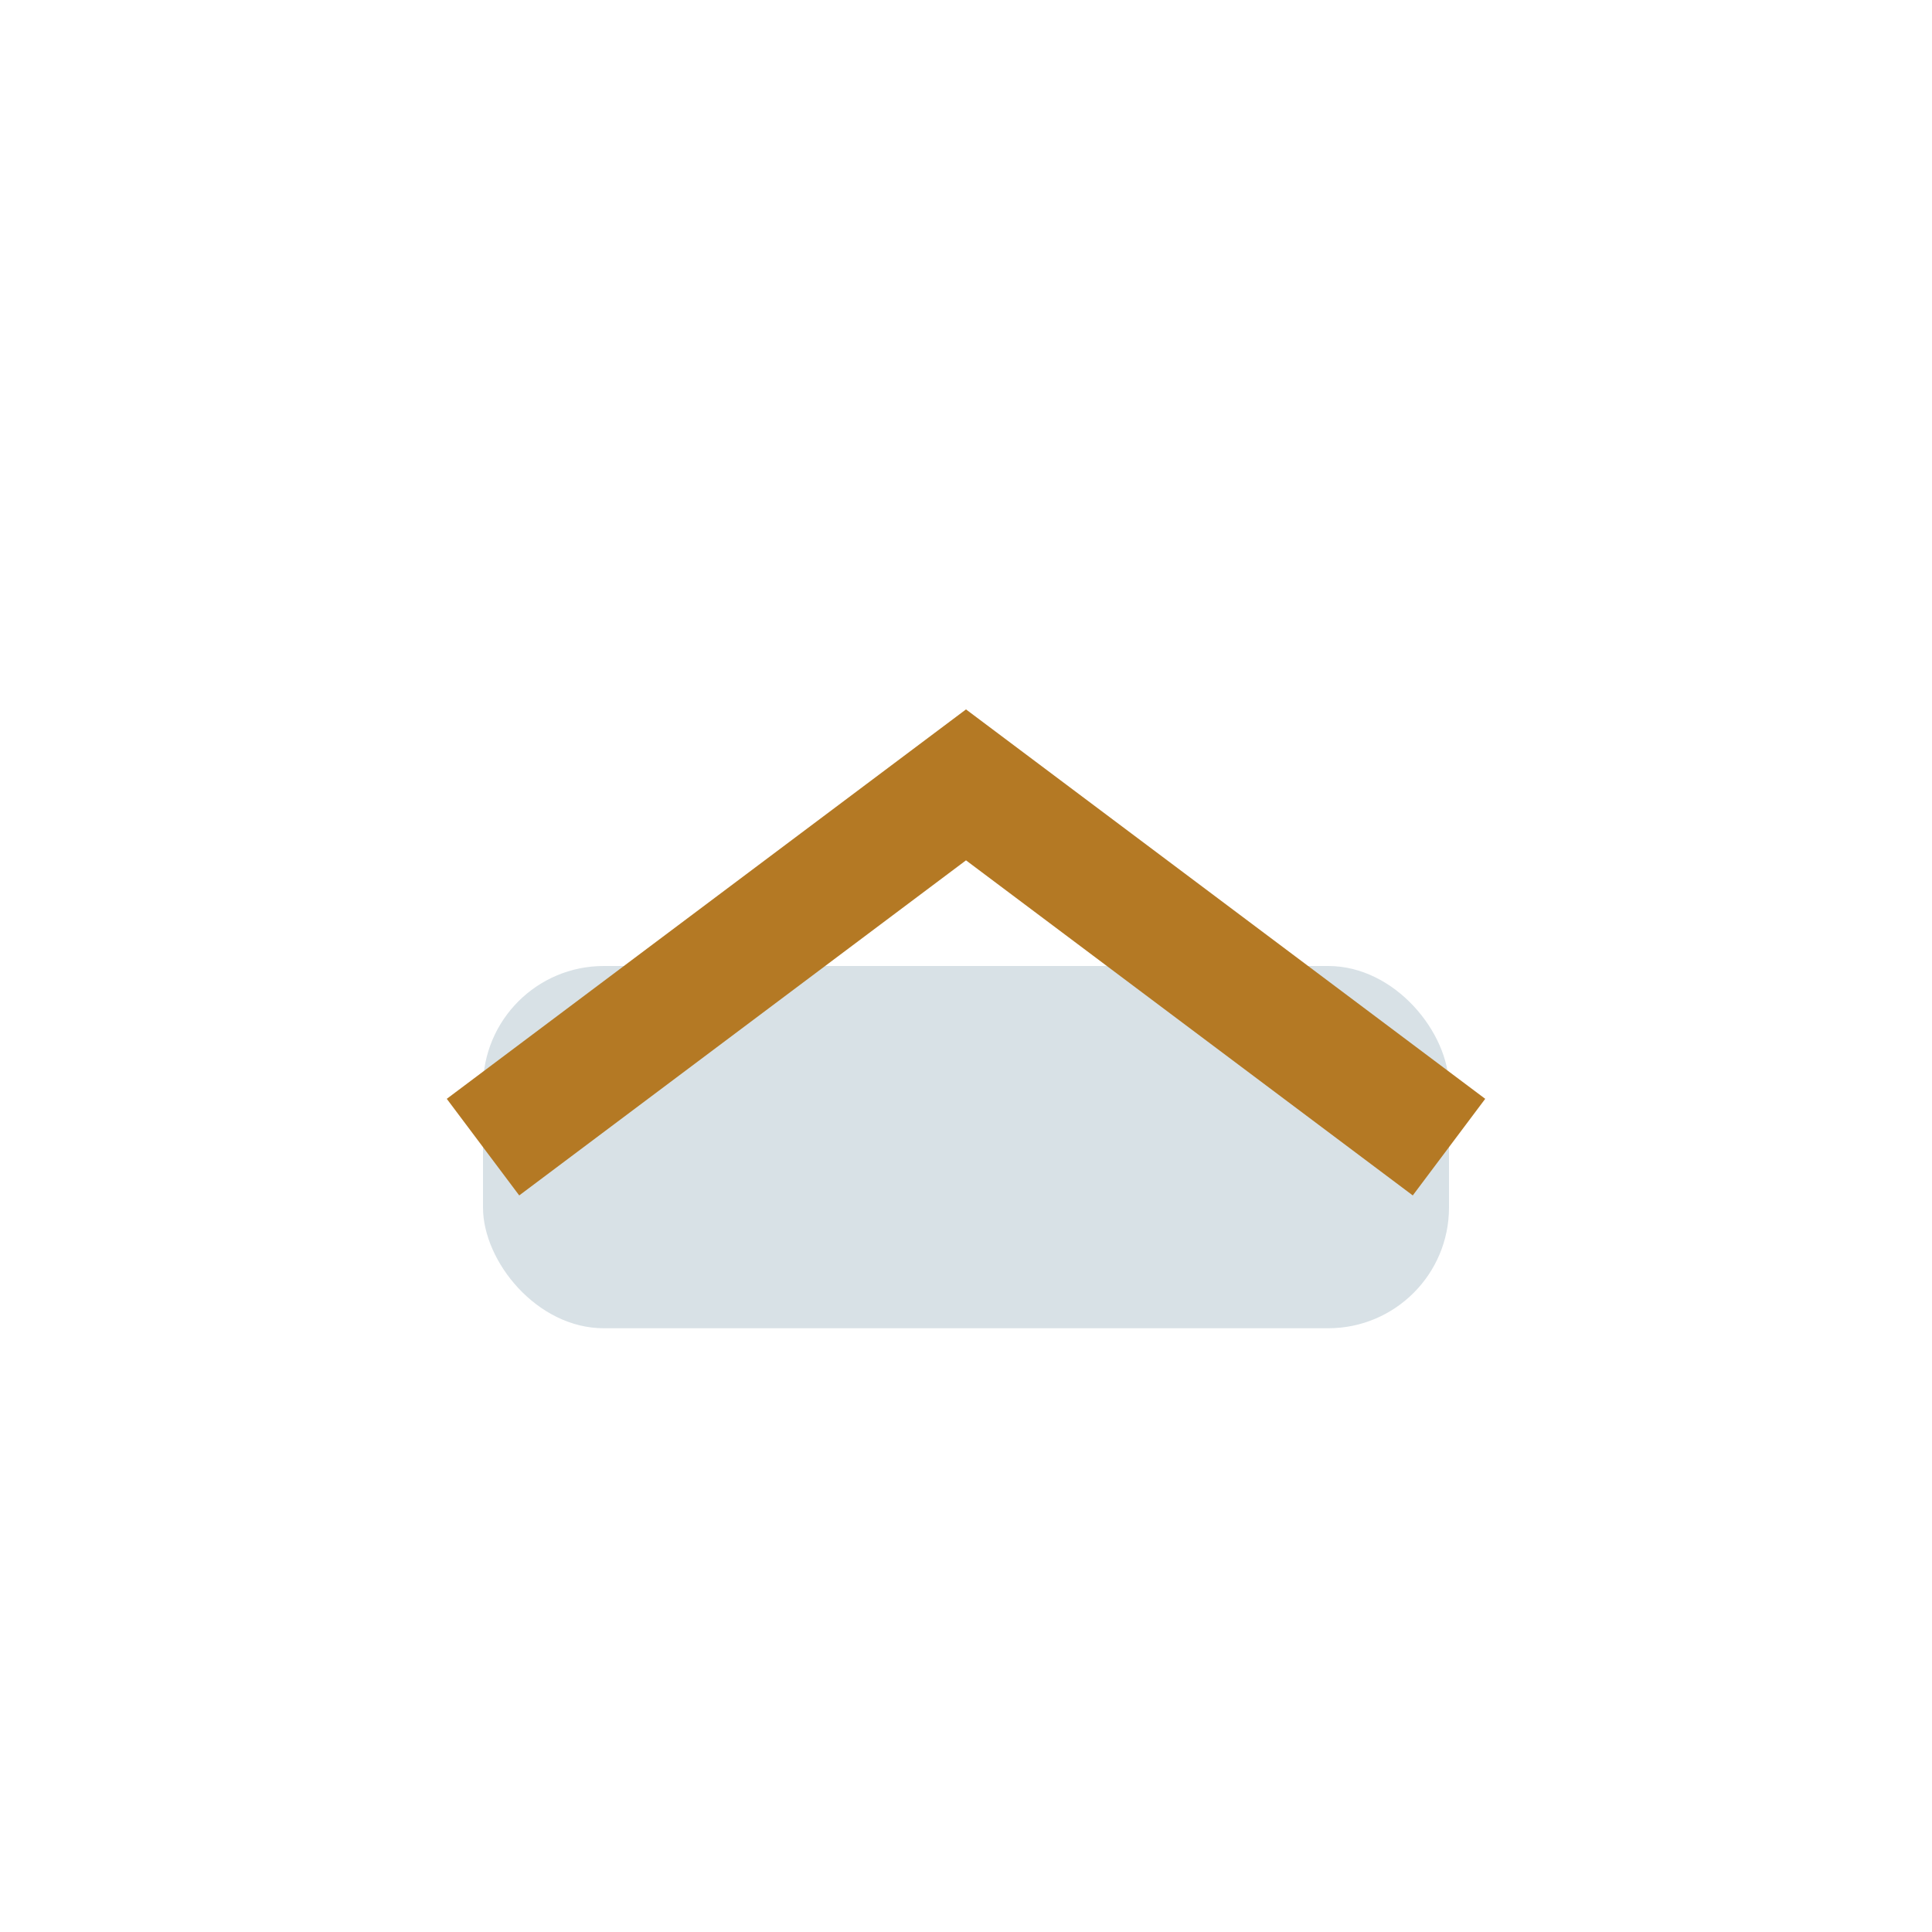 <?xml version="1.0" encoding="UTF-8"?>
<svg xmlns="http://www.w3.org/2000/svg" width="32" height="32" viewBox="0 0 32 32"><rect x="8" y="16" width="16" height="6" rx="2" fill="#D8E1E6"/><path d="M8 19l8-6 8 6" stroke="#B47924" stroke-width="2" fill="none"/></svg>
